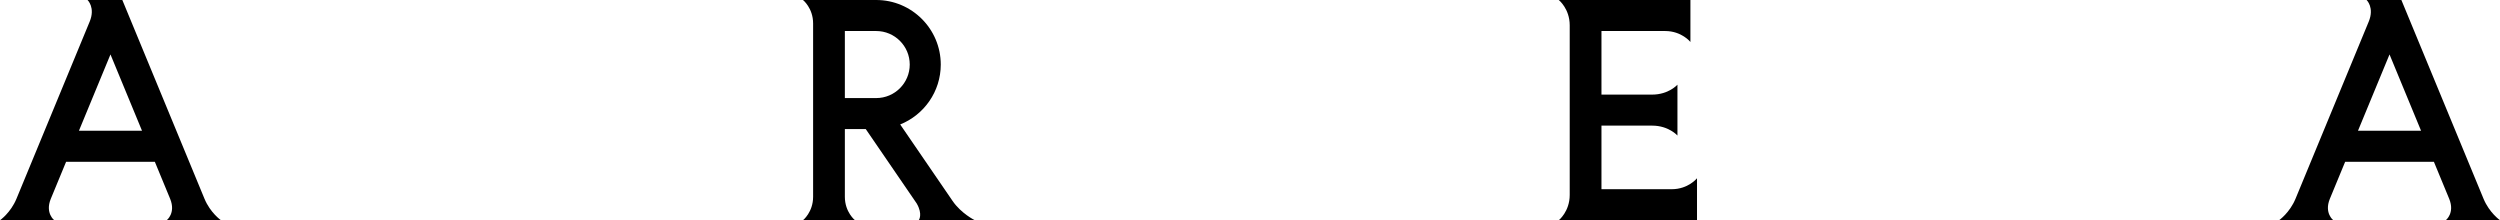 <?xml version="1.0" encoding="utf-8"?>
<!-- Generator: Adobe Illustrator 21.1.0, SVG Export Plug-In . SVG Version: 6.00 Build 0)  -->
<svg version="1.1" id="Layer_1" xmlns="http://www.w3.org/2000/svg" xmlns:xlink="http://www.w3.org/1999/xlink" x="0px" y="0px"
	 viewBox="0 0 1031.516 90.874" style="enable-background:new 0 0 1031.516 90.874;" xml:space="preserve">
<g>
	<path d="M402.238,90.874c0,0-5.632-2.753-9.201-7.969l-21.611-31.553
		c9.799-3.937,16.739-13.53,16.739-24.72C388.165,11.947,376.218,0,361.533,0
		h-30.221c0,0,4.181,3.335,4.181,9.654v71.558c0,6.319-4.181,9.654-4.181,9.654
		h21.462c0,0-4.181-3.335-4.181-9.654v-27.947h8.628l21.008,30.672
		c2.64,4.54,0.855,6.929,0.855,6.929L402.238,90.874z M348.593,12.8h12.94
		c7.627,0,13.832,6.205,13.832,13.832s-6.205,13.832-13.832,13.832h-12.94V12.8z"/>
	<path d="M689.771,78.066h-28.997V51.834h20.926c6.824,0,10.425,4.092,10.425,4.092
		V34.941c0,0-3.601,4.093-10.425,4.093h-20.926V12.8h26.277
		c6.824,0,10.426,4.516,10.426,4.516V0.001h-54.318c0,0,4.515,3.601,4.515,10.425
		v70.015c0,6.824-4.515,10.426-4.515,10.426h4.515h52.522l0.001-17.317
		C700.197,73.55,696.595,78.066,689.771,78.066"/>
	<path d="M84.354,81.972L84.354,81.972L50.473,0H36.113
		c0,0,3.302,3.08,0.892,8.917L6.81,81.972C4.398,87.812,0,90.866,0,90.866h22.383
		c0,0-3.815-2.92-1.446-8.777l6.338-15.337h36.613l6.339,15.337
		c2.369,5.857-1.447,8.777-1.447,8.777h22.384
		C91.164,90.866,86.766,87.812,84.354,81.972 M32.566,53.951l13.016-31.49
		L58.597,53.951H32.566z"/>
	<path d="M1024.705,81.972L1024.705,81.972L990.824,0H976.464
		c0,0,3.302,3.08,0.892,8.917l-30.195,73.055
		c-2.412,5.84-6.81,8.894-6.81,8.894h22.383c0,0-3.815-2.92-1.446-8.777
		l6.339-15.337h36.612l6.339,15.337c2.369,5.857-1.446,8.777-1.446,8.777h22.384
		C1031.516,90.866,1027.116,87.812,1024.705,81.972 M972.917,53.951l13.016-31.49
		l13.015,31.49H972.917z"/>
</g>
</svg>
